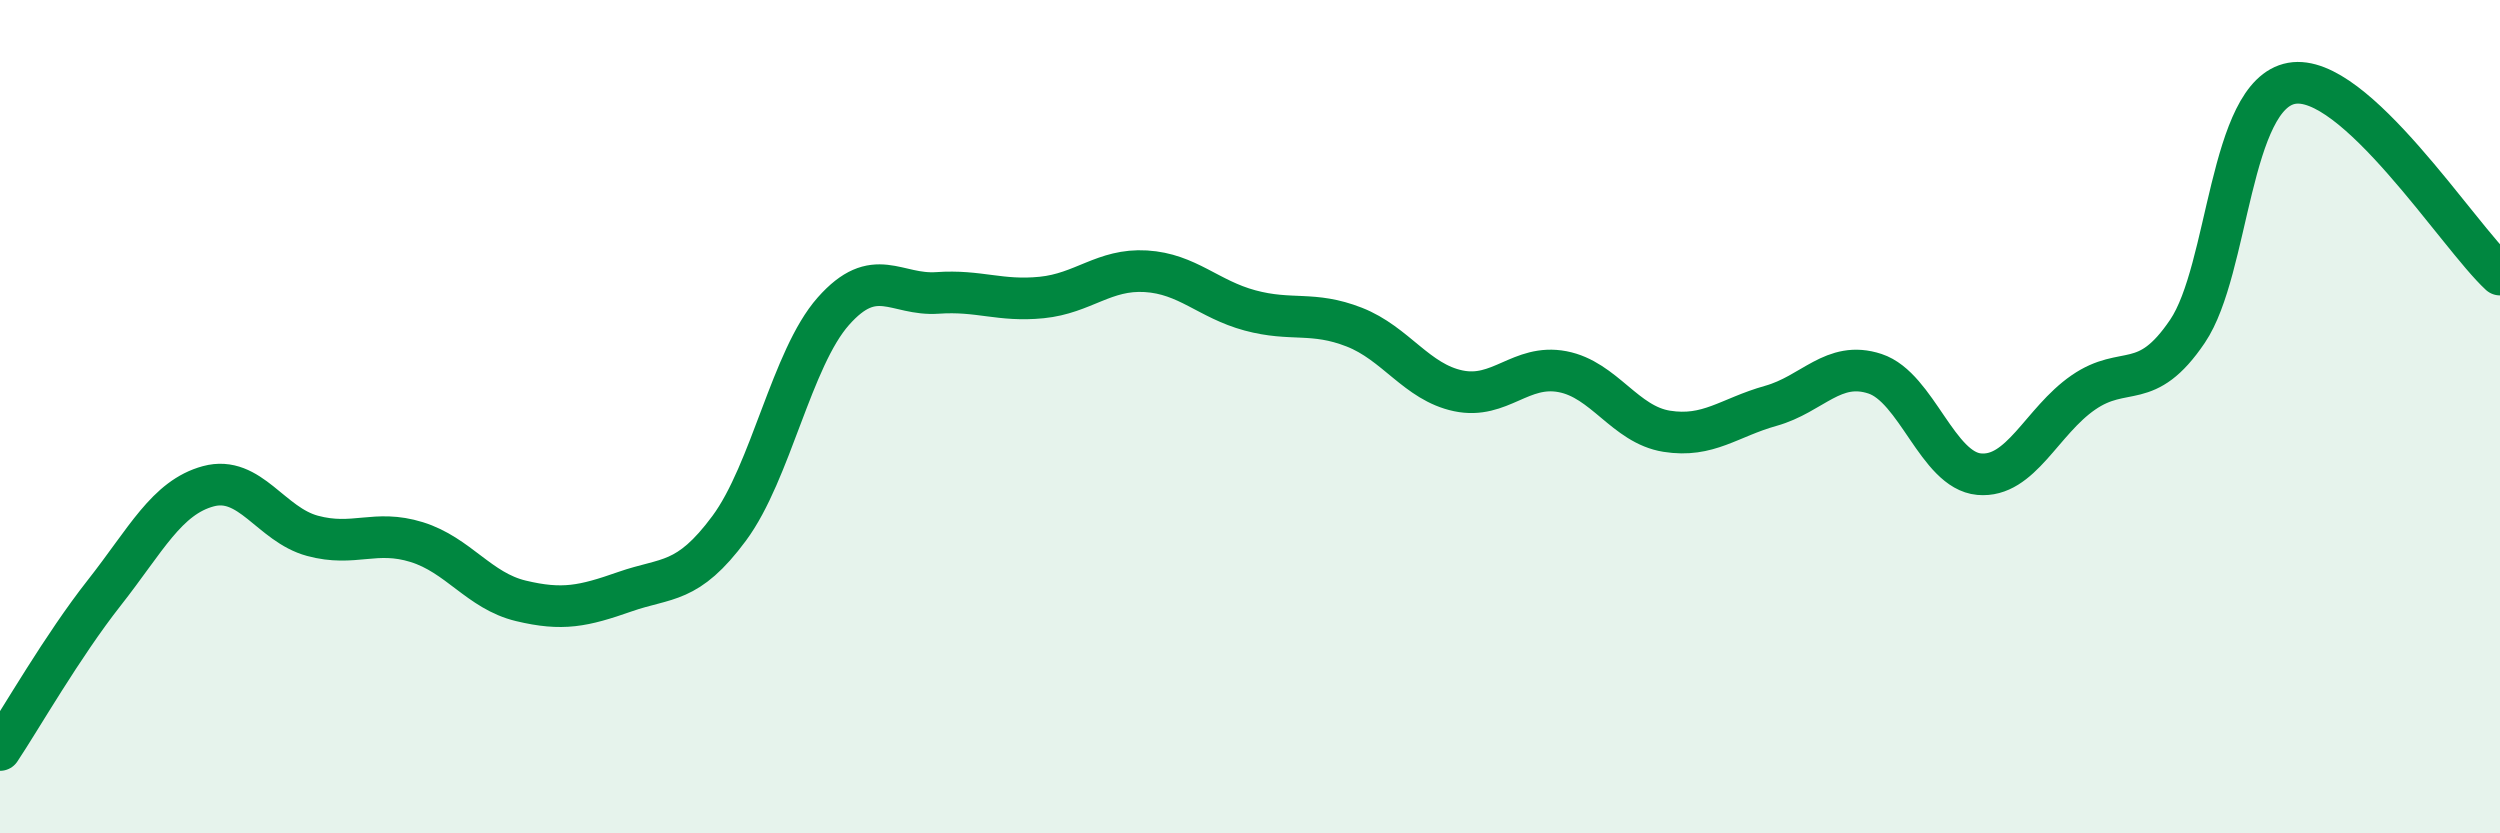 
    <svg width="60" height="20" viewBox="0 0 60 20" xmlns="http://www.w3.org/2000/svg">
      <path
        d="M 0,18 C 0.5,17.25 1.5,15.5 2.5,14.23 C 3.5,12.96 4,11.94 5,11.67 C 6,11.4 6.5,12.59 7.5,12.86 C 8.5,13.13 9,12.7 10,13.01 C 11,13.32 11.5,14.18 12.5,14.42 C 13.5,14.66 14,14.55 15,14.2 C 16,13.85 16.5,14.03 17.5,12.68 C 18.5,11.33 19,8.6 20,7.47 C 21,6.34 21.5,7.1 22.5,7.03 C 23.5,6.96 24,7.24 25,7.14 C 26,7.04 26.5,6.45 27.5,6.51 C 28.5,6.57 29,7.18 30,7.45 C 31,7.72 31.5,7.46 32.5,7.85 C 33.5,8.24 34,9.17 35,9.38 C 36,9.59 36.5,8.73 37.5,8.92 C 38.5,9.11 39,10.19 40,10.35 C 41,10.51 41.5,10.02 42.5,9.74 C 43.5,9.46 44,8.64 45,8.97 C 46,9.3 46.5,11.29 47.5,11.38 C 48.5,11.47 49,10.11 50,9.42 C 51,8.73 51.5,9.43 52.5,7.95 C 53.5,6.47 53.5,2.27 55,2 C 56.5,1.73 59,5.67 60,6.59L60 20L0 20Z"
        fill="#008740"
        opacity="0.1"
        stroke-linecap="round"
        stroke-linejoin="round"
      />
      <path
        d="M 0,18 C 0.5,17.25 1.5,15.5 2.5,14.23 C 3.5,12.96 4,11.94 5,11.67 C 6,11.4 6.5,12.59 7.5,12.86 C 8.5,13.13 9,12.7 10,13.01 C 11,13.32 11.5,14.18 12.5,14.42 C 13.5,14.66 14,14.55 15,14.2 C 16,13.85 16.5,14.03 17.5,12.68 C 18.5,11.33 19,8.6 20,7.47 C 21,6.34 21.5,7.1 22.5,7.03 C 23.5,6.96 24,7.24 25,7.14 C 26,7.04 26.5,6.45 27.5,6.51 C 28.5,6.57 29,7.18 30,7.45 C 31,7.72 31.5,7.46 32.5,7.85 C 33.5,8.24 34,9.17 35,9.38 C 36,9.59 36.5,8.73 37.5,8.92 C 38.5,9.11 39,10.19 40,10.35 C 41,10.51 41.5,10.02 42.5,9.74 C 43.5,9.46 44,8.64 45,8.97 C 46,9.3 46.5,11.29 47.5,11.38 C 48.5,11.47 49,10.11 50,9.42 C 51,8.73 51.5,9.43 52.5,7.95 C 53.5,6.47 53.5,2.27 55,2 C 56.5,1.73 59,5.67 60,6.59"
        stroke="#008740"
        stroke-width="1"
        fill="none"
        stroke-linecap="round"
        stroke-linejoin="round"
      />
    </svg>
  
